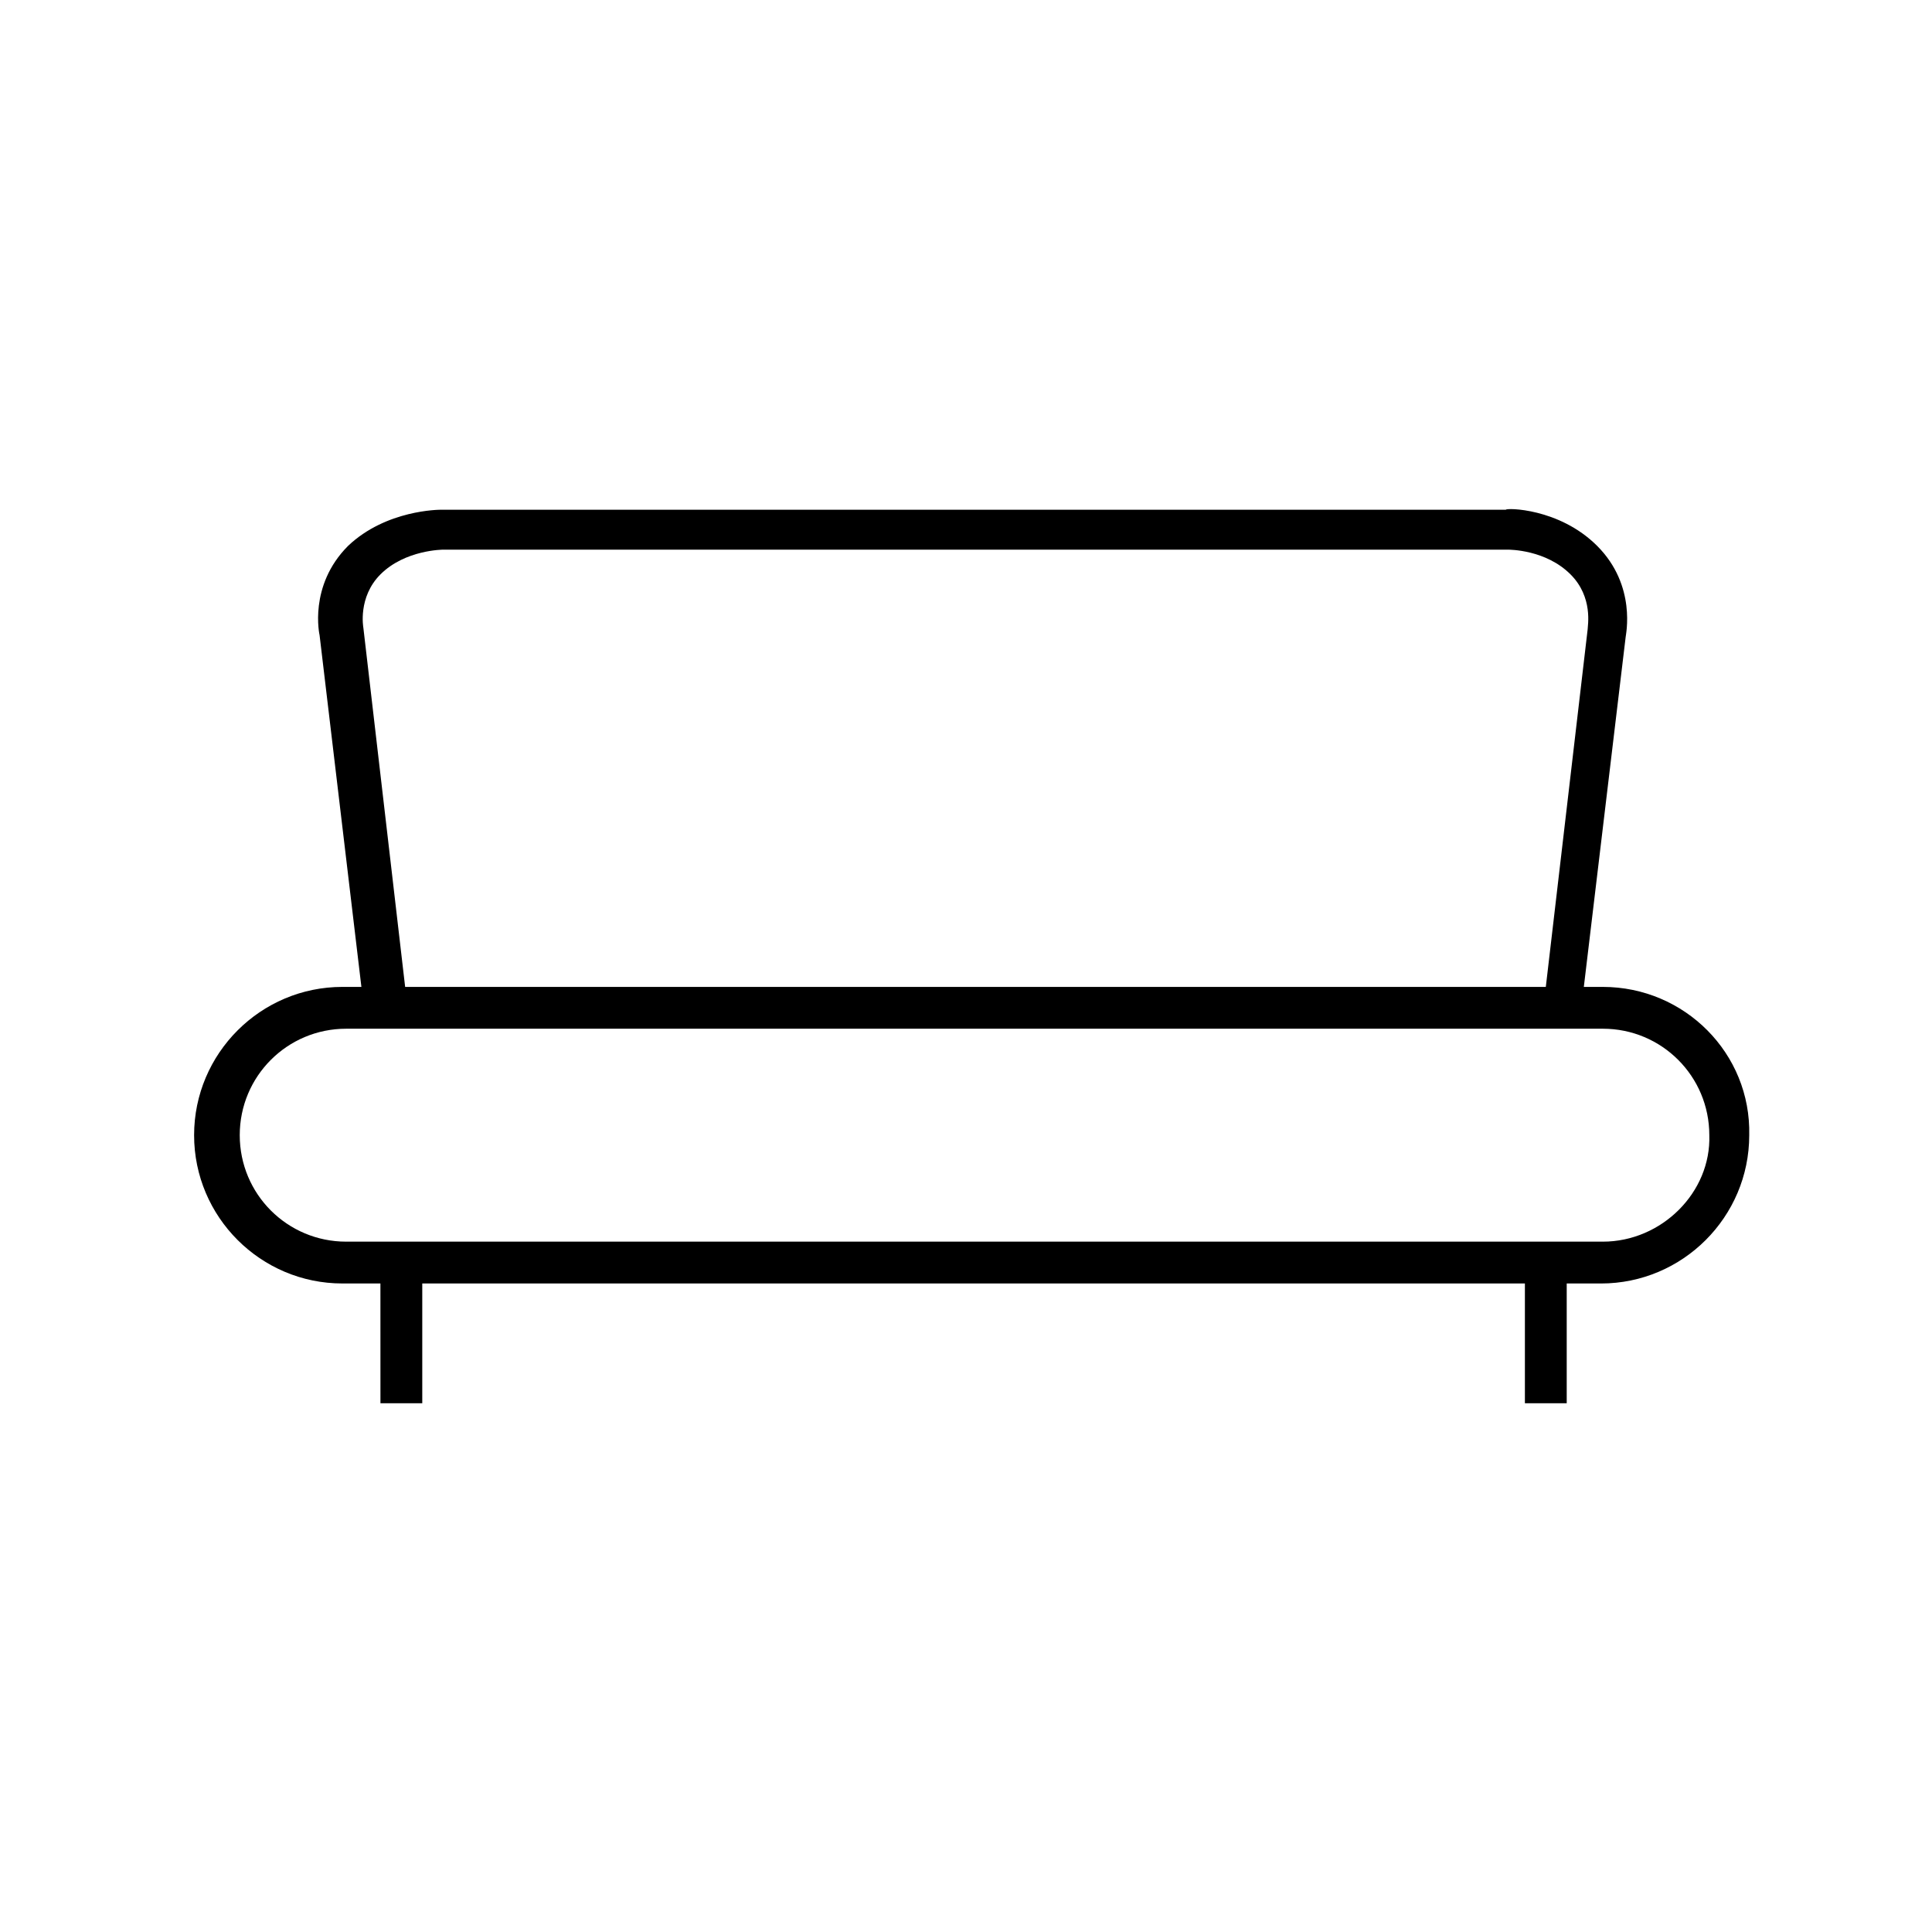 <?xml version="1.0" encoding="UTF-8"?>
<!-- Uploaded to: SVG Repo, www.svgrepo.com, Generator: SVG Repo Mixer Tools -->
<svg fill="#000000" width="800px" height="800px" version="1.1" viewBox="144 144 512 512" xmlns="http://www.w3.org/2000/svg">
 <path d="m568.77 405.54h-5.039l11.082-92.699c0-0.504 3.023-13.602-7.559-24.184-10.078-10.078-24.184-10.078-24.184-9.574h-282.13c-0.504 0-14.609 0-24.688 9.574-10.578 10.578-7.559 23.68-7.559 23.68l11.082 93.203h-5.039c-21.664 0-39.297 17.633-39.297 39.297 0 21.664 17.633 39.297 39.297 39.297h10.078l0.008 31.742h11.082v-31.738h292.21v31.738h11.082v-31.738h9.07c21.664 0 39.297-17.633 39.297-39.297 0.504-21.668-17.129-39.301-38.793-39.301zm-328.48-95.219s-1.512-8.062 4.535-14.105c6.551-6.551 16.625-6.551 16.625-6.551h282.13c0.504 0 10.078 0 16.625 6.551 6.047 6.047 4.535 13.602 4.535 14.609l-11.082 94.715h-302.29zm328.48 162.73h-333.02c-15.617 0-28.215-12.594-28.215-28.215 0-15.617 12.594-28.215 28.215-28.215h333.02c15.617 0 28.215 12.594 28.215 28.215 0.5 15.117-12.598 28.215-28.219 28.215z"/>
</svg>